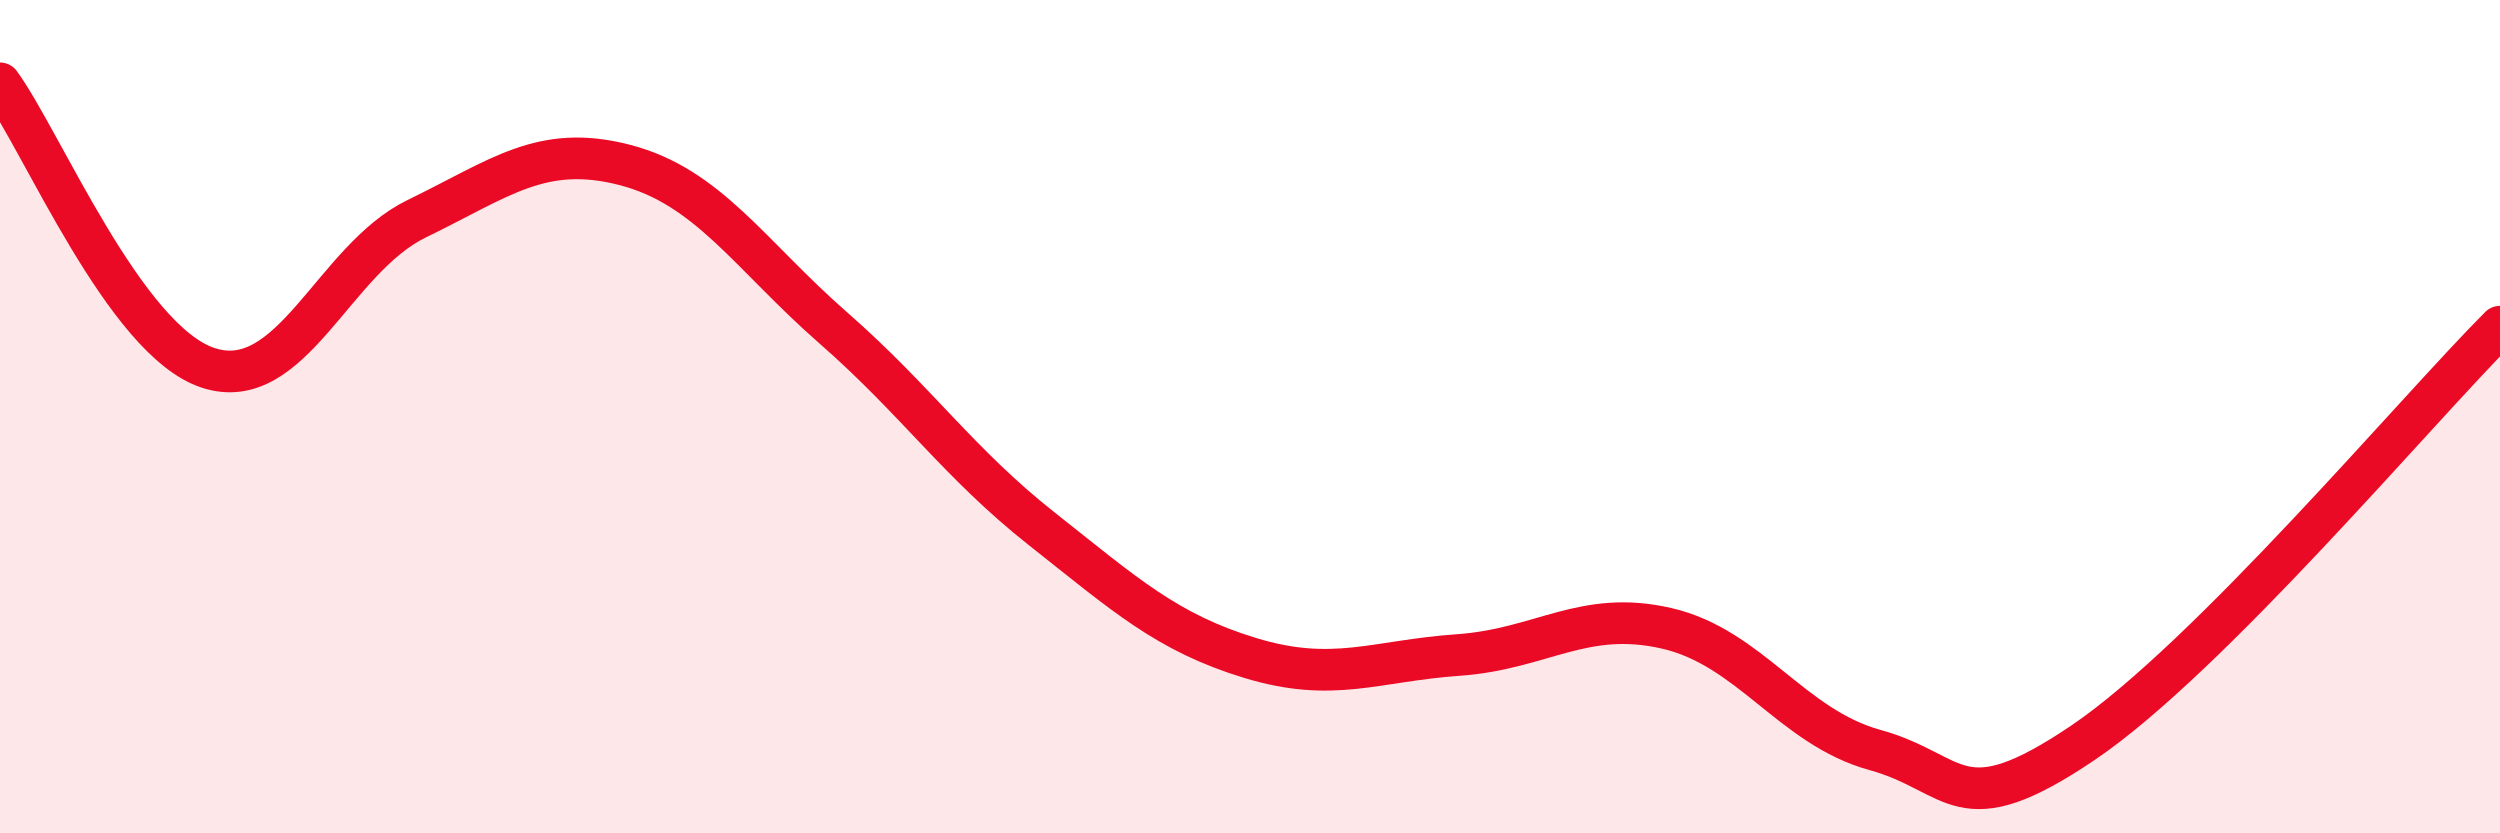 
    <svg width="60" height="20" viewBox="0 0 60 20" xmlns="http://www.w3.org/2000/svg">
      <path
        d="M 0,2 C 1,3.37 3,8.18 5,8.83 C 7,9.48 8,6.22 10,5.25 C 12,4.28 13,3.44 15,3.96 C 17,4.48 18,6.12 20,7.87 C 22,9.62 23,11.11 25,12.69 C 27,14.27 28,15.18 30,15.79 C 32,16.4 33,15.86 35,15.72 C 37,15.58 38,14.62 40,15.08 C 42,15.54 43,17.45 45,18 C 47,18.55 47,19.85 50,17.82 C 53,15.79 58,9.84 60,7.84L60 20L0 20Z"
        fill="#EB0A25"
        opacity="0.1"
        stroke-linecap="round"
        stroke-linejoin="round"
      />
      <path
        d="M 0,2 C 1,3.37 3,8.18 5,8.83 C 7,9.48 8,6.22 10,5.25 C 12,4.28 13,3.44 15,3.96 C 17,4.48 18,6.12 20,7.87 C 22,9.62 23,11.11 25,12.69 C 27,14.27 28,15.18 30,15.79 C 32,16.4 33,15.86 35,15.72 C 37,15.58 38,14.62 40,15.08 C 42,15.54 43,17.45 45,18 C 47,18.55 47,19.85 50,17.82 C 53,15.79 58,9.84 60,7.84"
        stroke="#EB0A25"
        stroke-width="1"
        fill="none"
        stroke-linecap="round"
        stroke-linejoin="round"
      />
    </svg>
  